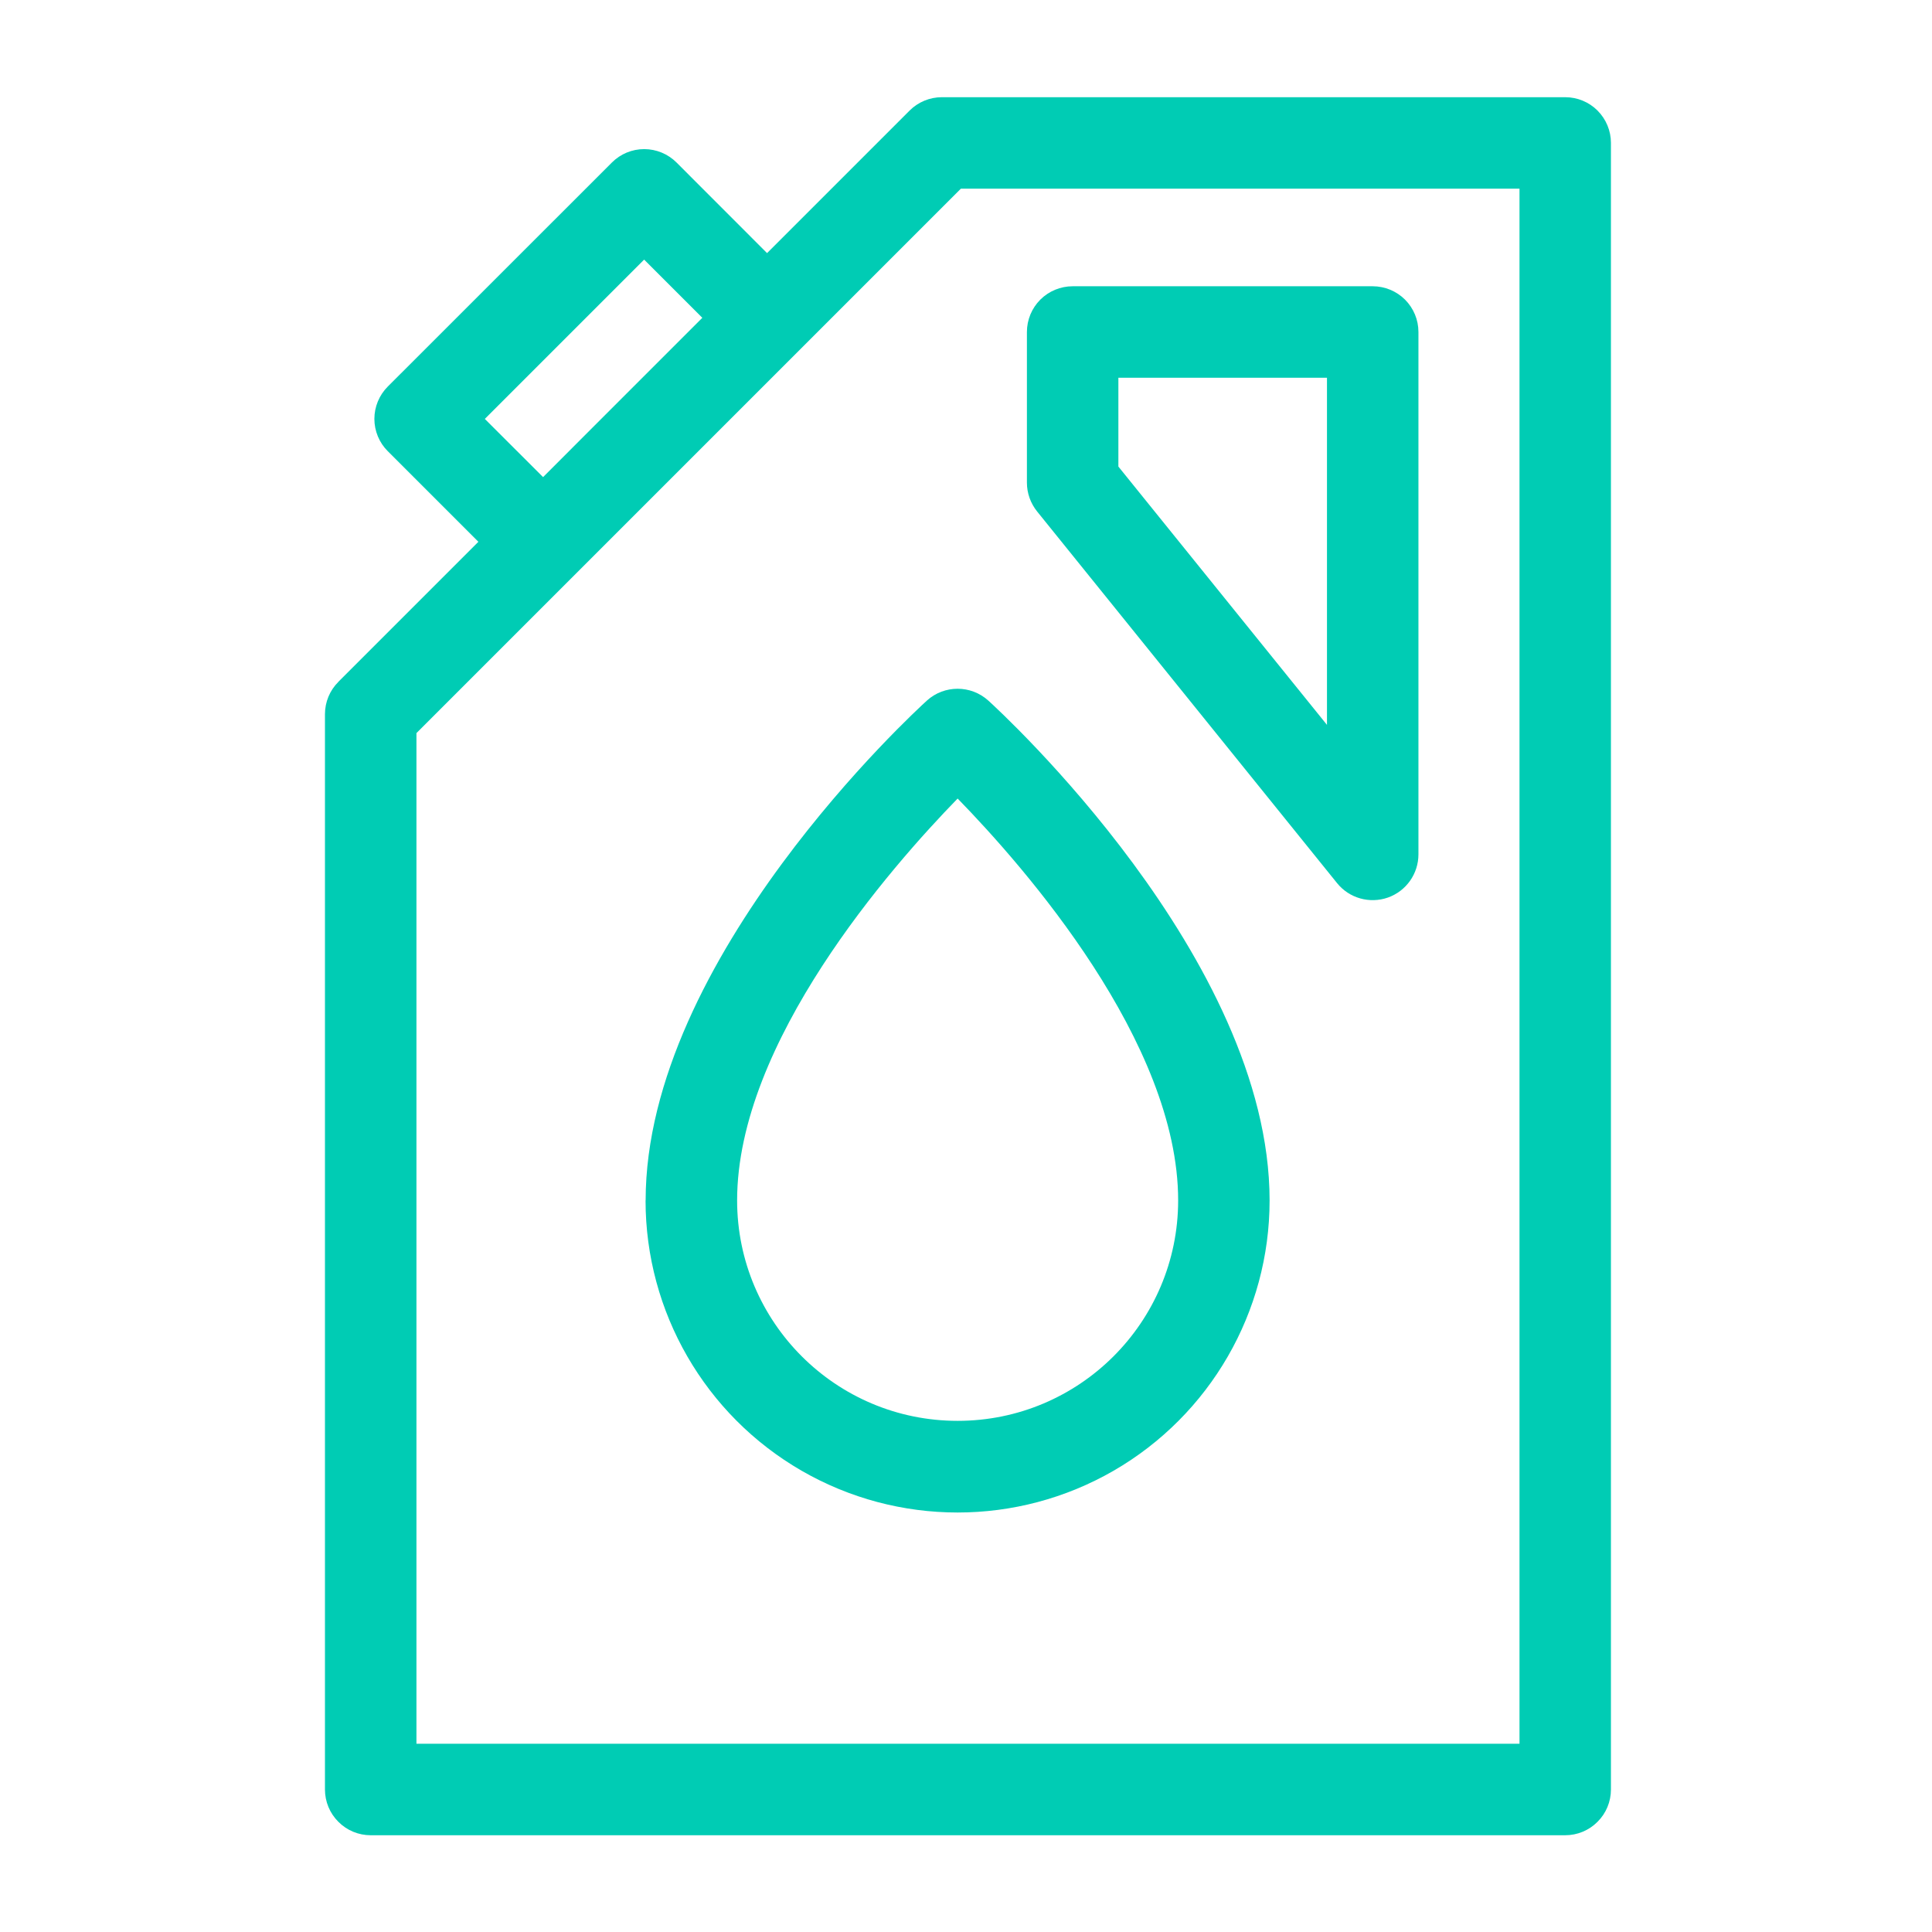 <?xml version="1.0" encoding="UTF-8"?> <svg xmlns="http://www.w3.org/2000/svg" viewBox="0 0 100 100" fill-rule="evenodd"><path d="m47.977 36.262c-0.594 0.539-14.559 13.344-14.559 25.875h-0.004c0 5.769 3.078 11.102 8.078 13.988 4.996 2.883 11.152 2.883 16.148 0 4.996-2.887 8.074-8.219 8.074-13.988 0-12.531-13.965-25.336-14.559-25.875-0.902-0.816-2.277-0.816-3.18 0zm13.004 25.875c-0.004 6.301-5.113 11.406-11.414 11.406-6.301 0-11.41-5.106-11.414-11.406 0-8.191 7.945-17.242 11.414-20.805 3.473 3.562 11.414 12.613 11.414 20.805z" fill="#00ccb4"></path><path d="m81.016 5.031h-32.262c-0.629 0-1.23 0.25-1.672 0.691l-7.379 7.379-4.684-4.688c-0.445-0.445-1.047-0.695-1.676-0.695s-1.23 0.25-1.672 0.695l-11.598 11.594c-0.445 0.445-0.695 1.047-0.695 1.676 0 0.625 0.25 1.23 0.695 1.672l4.688 4.688-7.246 7.246v0.004c-0.445 0.441-0.695 1.043-0.695 1.672v55.66c0 0.629 0.25 1.23 0.695 1.672 0.441 0.445 1.043 0.695 1.672 0.695h61.828c0.629 0 1.23-0.25 1.672-0.695 0.445-0.441 0.695-1.043 0.695-1.672v-85.227c0-0.629-0.25-1.23-0.695-1.676-0.441-0.441-1.043-0.691-1.672-0.691zm-52.906 19.664-3.016-3.012 8.246-8.246 3.012 3.012-5.559 5.559zm50.539 65.562h-57.094v-52.312l28.18-28.18h28.914z" fill="#00ccb4"></path><path d="m69.207 45.711c0.629 0.781 1.684 1.078 2.633 0.746 0.945-0.336 1.578-1.23 1.578-2.234v-27.039c0-0.629-0.25-1.23-0.695-1.676-0.441-0.441-1.047-0.691-1.672-0.691h-15.531c-0.625 0-1.23 0.25-1.672 0.691-0.445 0.445-0.695 1.047-0.695 1.676v7.801c0 0.539 0.188 1.066 0.527 1.488zm-11.32-26.16h10.797v17.969l-10.797-13.371z" fill="#00ccb4"></path></svg> 